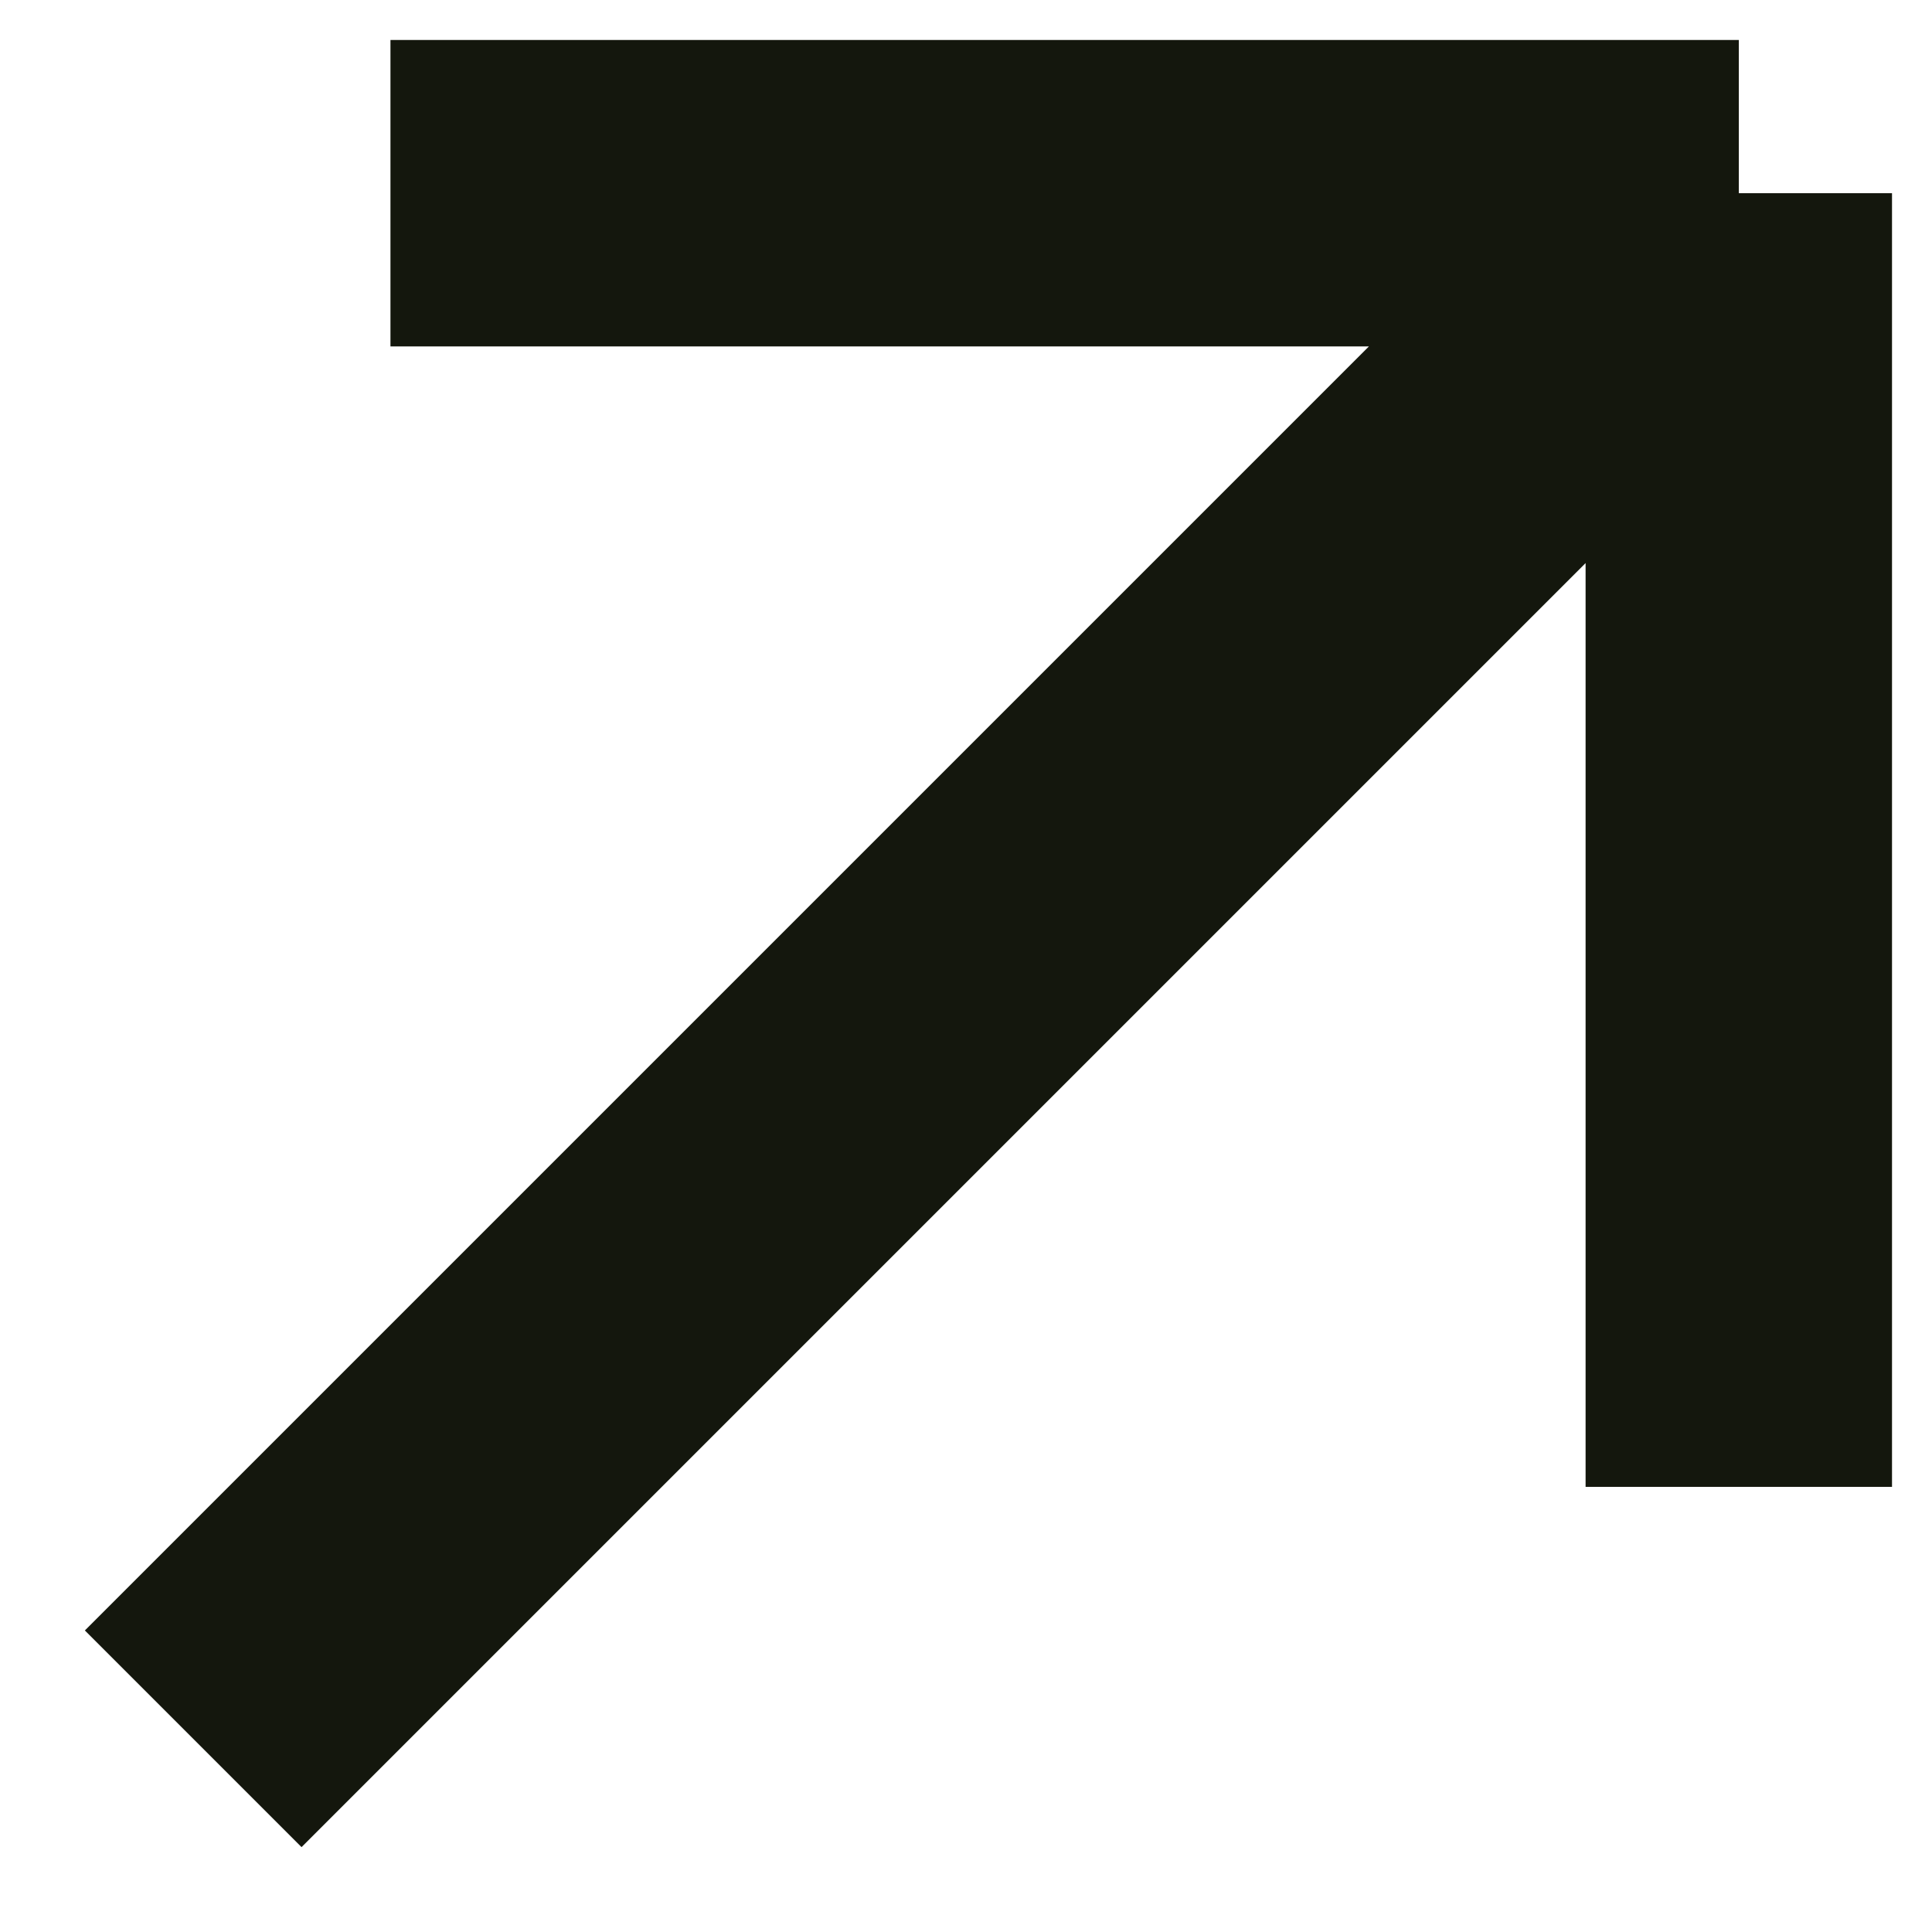 <svg width="10" height="10" viewBox="0 0 10 10" fill="none" xmlns="http://www.w3.org/2000/svg">
  <path d="M1 9L9 1M9 1V7.696M9 1H2.021" stroke="#14170D" stroke-width="1.586"
    stroke-linejoin="round" />
</svg>